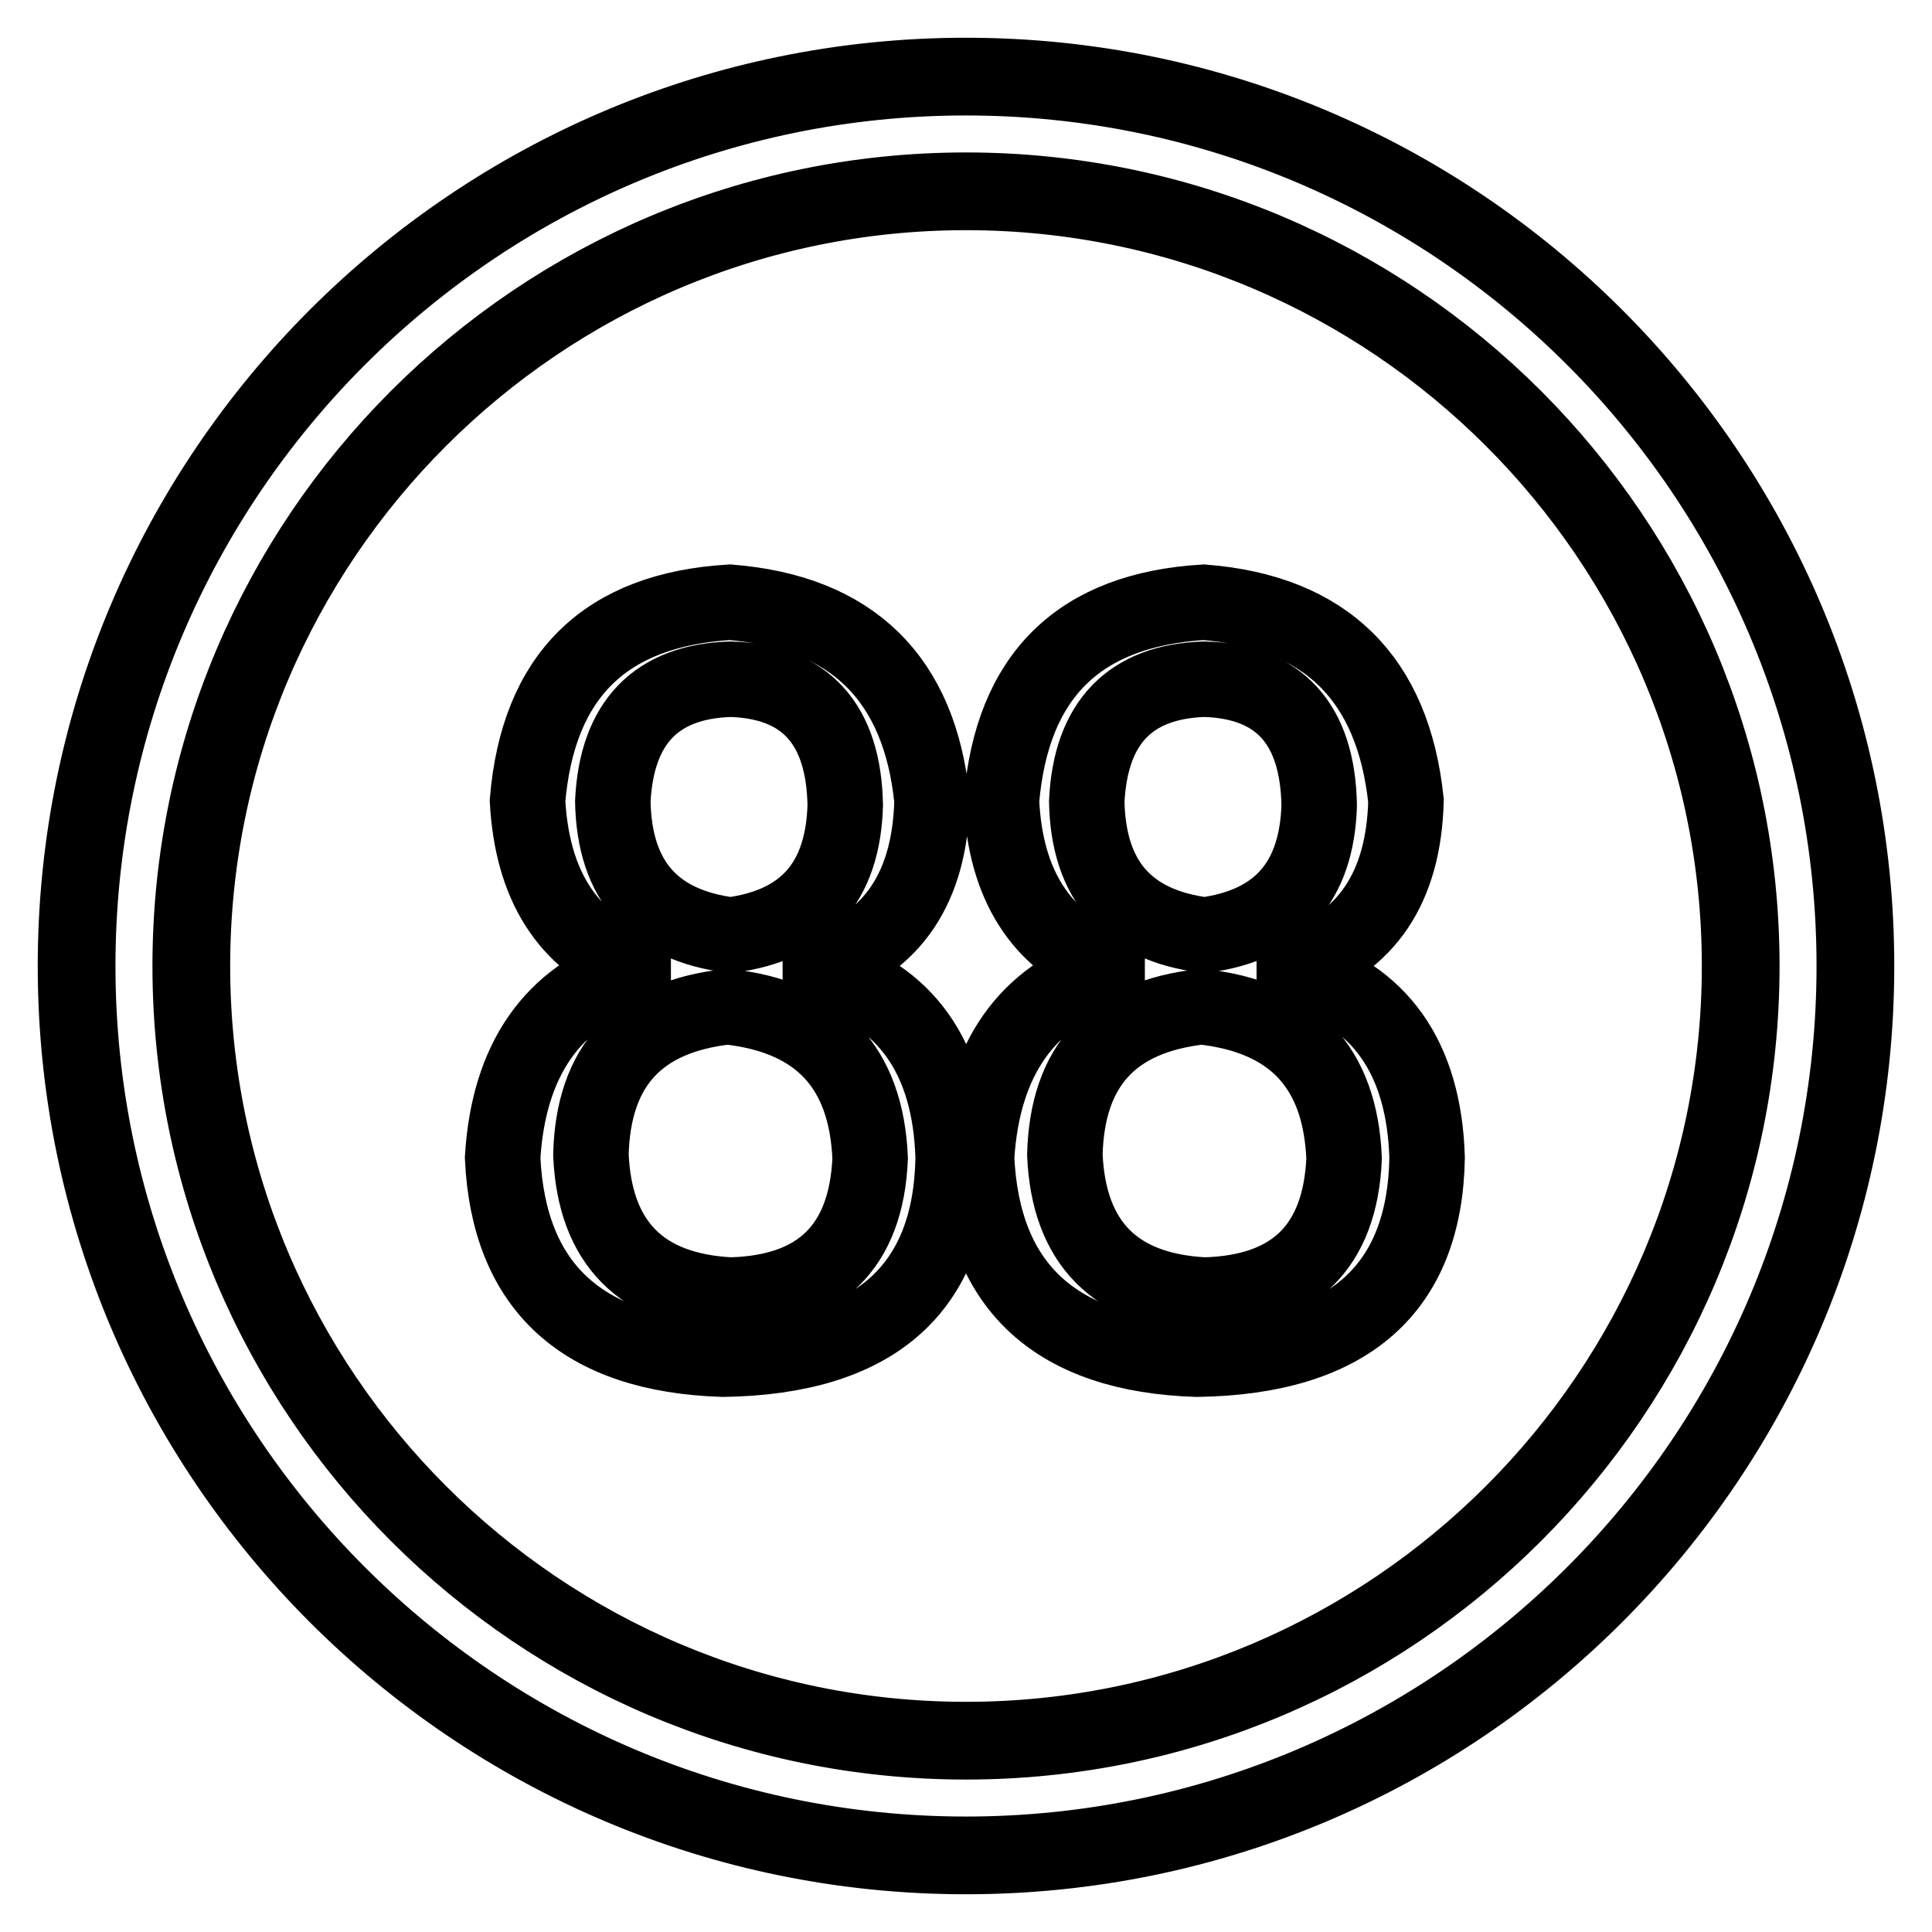 <?xml version="1.0" encoding="utf-8"?>
<!-- Svg Vector Icons : http://www.onlinewebfonts.com/icon -->
<!DOCTYPE svg PUBLIC "-//W3C//DTD SVG 1.1//EN" "http://www.w3.org/Graphics/SVG/1.1/DTD/svg11.dtd">
<svg version="1.1" xmlns="http://www.w3.org/2000/svg" xmlns:xlink="http://www.w3.org/1999/xlink" x="0px" y="0px" viewBox="0 0 256 256" enable-background="new 0 0 256 256" xml:space="preserve">
<g> <path stroke-width="10" fill-opacity="0" stroke="#000000"  d="M128,10C62.9,10,10,62.9,10,128c0,65.1,52.9,118,118,118c65.1,0,118-52.9,118-118C246,62.9,193.1,10,128,10 z M128,230.8c-56.7,0-102.8-46.1-102.8-102.8S71.3,25.2,128,25.2c56.7,0,102.8,46.1,102.8,102.8S184.7,230.8,128,230.8z  M108.7,128.6v-0.5c9.6-3.2,14.5-10.5,14.8-22c-1.6-16.2-10.6-25-26.8-26.3c-16.5,1-25.4,9.7-26.8,26.3c0.6,11.1,5.2,18.5,14,22 v0.5c-10.7,3.5-16.5,11.8-17.3,24.8c0.8,17.2,10.6,26.1,29.2,26.7c20-0.3,30.2-9.2,30.5-26.7C125.9,140.1,120,131.8,108.7,128.6z  M81.2,106.2c0.5-10.5,5.8-15.9,15.6-16.2c9.9,0.3,15,5.9,15.2,16.7c-0.3,10.2-5.3,15.9-15.2,17.2 C86.6,122.6,81.4,116.7,81.2,106.2z M96.8,171.6c-11.8-0.6-18-6.9-18.5-18.6c0.3-11.8,6.3-18.3,18.1-19.6 c12.1,1.3,18.4,8,18.9,20.1C114.8,165.2,108.6,171.3,96.8,171.6z M171.5,128.6v-0.5c9.6-3.2,14.5-10.5,14.8-22 c-1.7-16.2-10.6-25-26.8-26.3c-16.5,1-25.4,9.7-26.8,26.3c0.5,11.1,5.2,18.5,14,22v0.5c-10.7,3.5-16.5,11.8-17.3,24.8 c0.8,17.2,10.6,26.1,29.2,26.7c20-0.3,30.2-9.2,30.5-26.7C188.7,140.1,182.8,131.8,171.5,128.6z M144,106.2 c0.5-10.5,5.8-15.9,15.6-16.2c9.9,0.3,15,5.9,15.2,16.7c-0.3,10.2-5.4,15.9-15.2,17.2C149.4,122.6,144.2,116.7,144,106.2z  M159.6,171.6c-11.8-0.6-18-6.9-18.5-18.6c0.3-11.8,6.3-18.3,18.1-19.6c12.1,1.3,18.4,8,18.9,20.1 C177.6,165.2,171.4,171.3,159.6,171.6z M128,10.3C63.1,10.3,10.3,63.1,10.3,128c0,64.9,52.8,117.7,117.7,117.7 c64.9,0,117.7-52.8,117.7-117.7C245.7,63.1,192.9,10.3,128,10.3z M128,230.5c-56.5,0-102.5-46-102.5-102.5 c0-56.5,46-102.5,102.5-102.5c56.5,0,102.5,46,102.5,102.5C230.5,184.5,184.5,230.5,128,230.5z"/></g>
</svg>